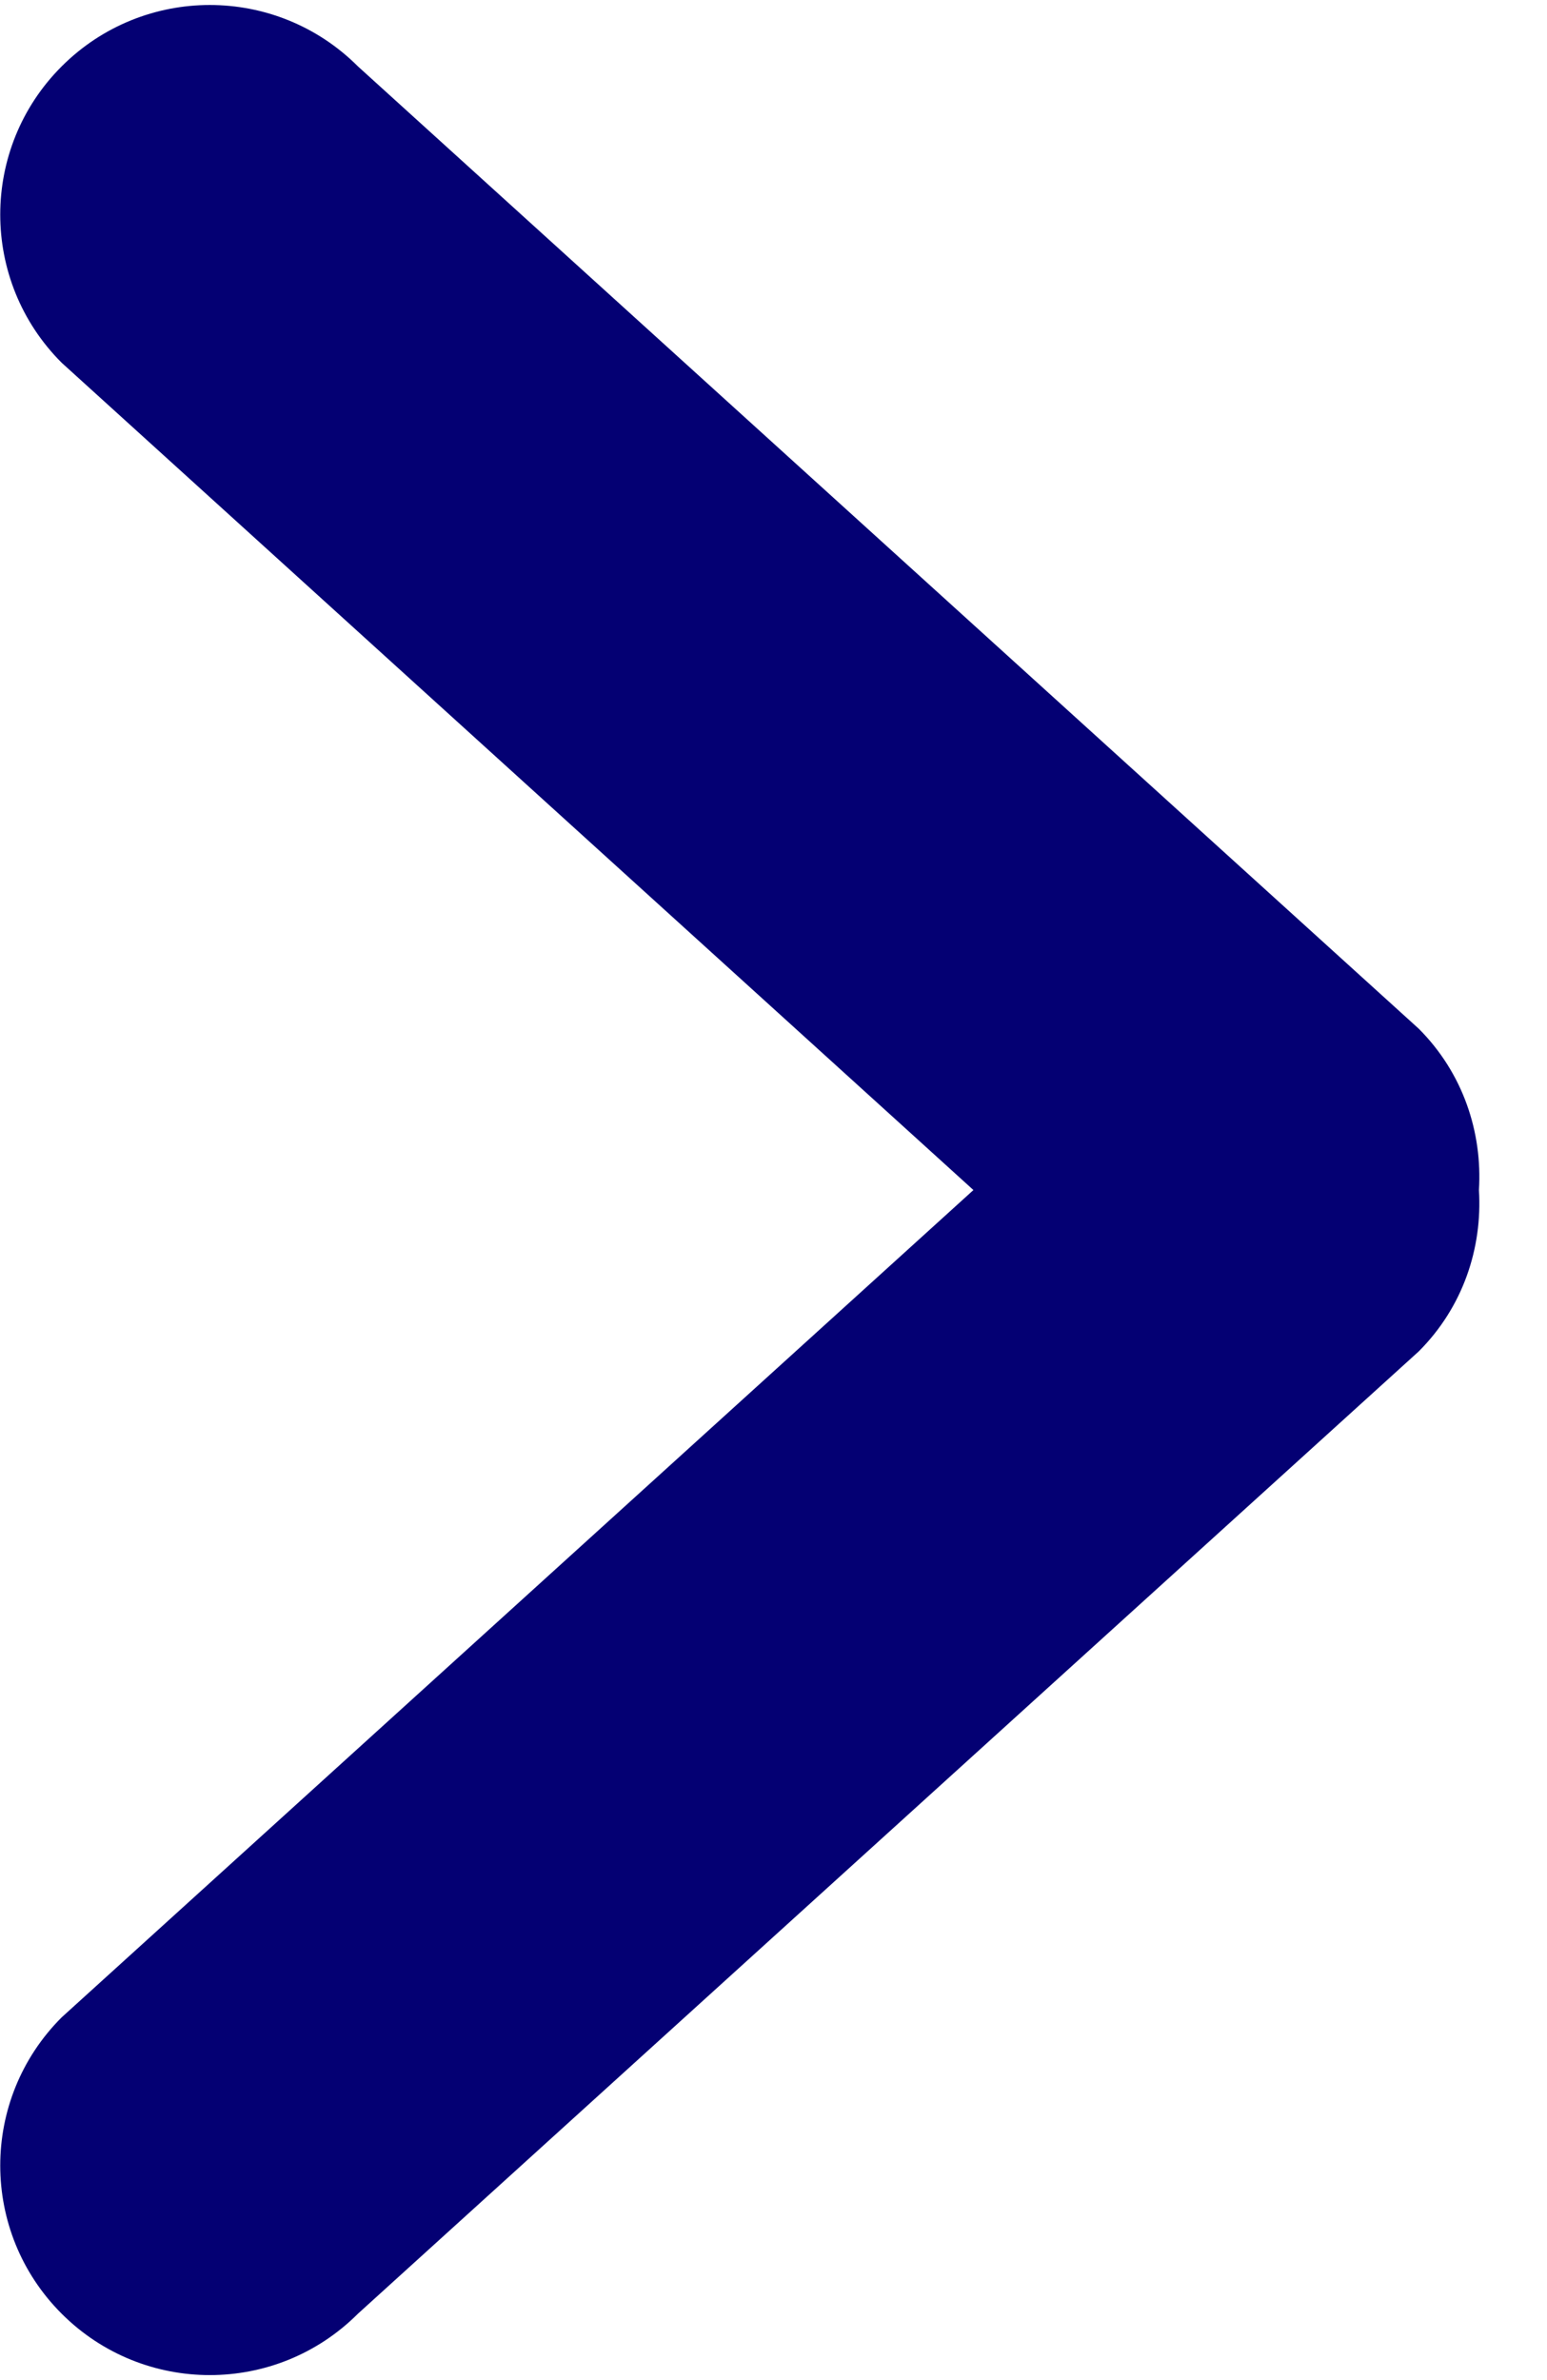 <?xml version="1.0" encoding="utf-8"?>
<!-- Generator: Adobe Illustrator 23.0.3, SVG Export Plug-In . SVG Version: 6.00 Build 0)  -->
<svg version="1.1" id="Layer_1" xmlns="http://www.w3.org/2000/svg" xmlns:xlink="http://www.w3.org/1999/xlink" x="0px" y="0px"
	 viewBox="0 0 65 100" style="enable-background:new 0 0 65 100;" xml:space="preserve">
<style type="text/css">
	.st0{fill:#040073;}
</style>
<g id="_x38_">
	<g>
		<path class="st0" d="M59.61,43.22L15.04,2.79c-3.44-3.44-9.01-3.44-12.45,0c-3.44,3.44-3.44,9.01,0,12.45L40.9,50L2.59,84.76
			c-3.44,3.44-3.44,9.01,0,12.45c3.44,3.44,9.01,3.44,12.45,0l44.57-40.43c1.86-1.86,2.68-4.34,2.53-6.78
			C62.29,47.57,61.47,45.08,59.61,43.22z"/>
	</g>
</g>
</svg>
